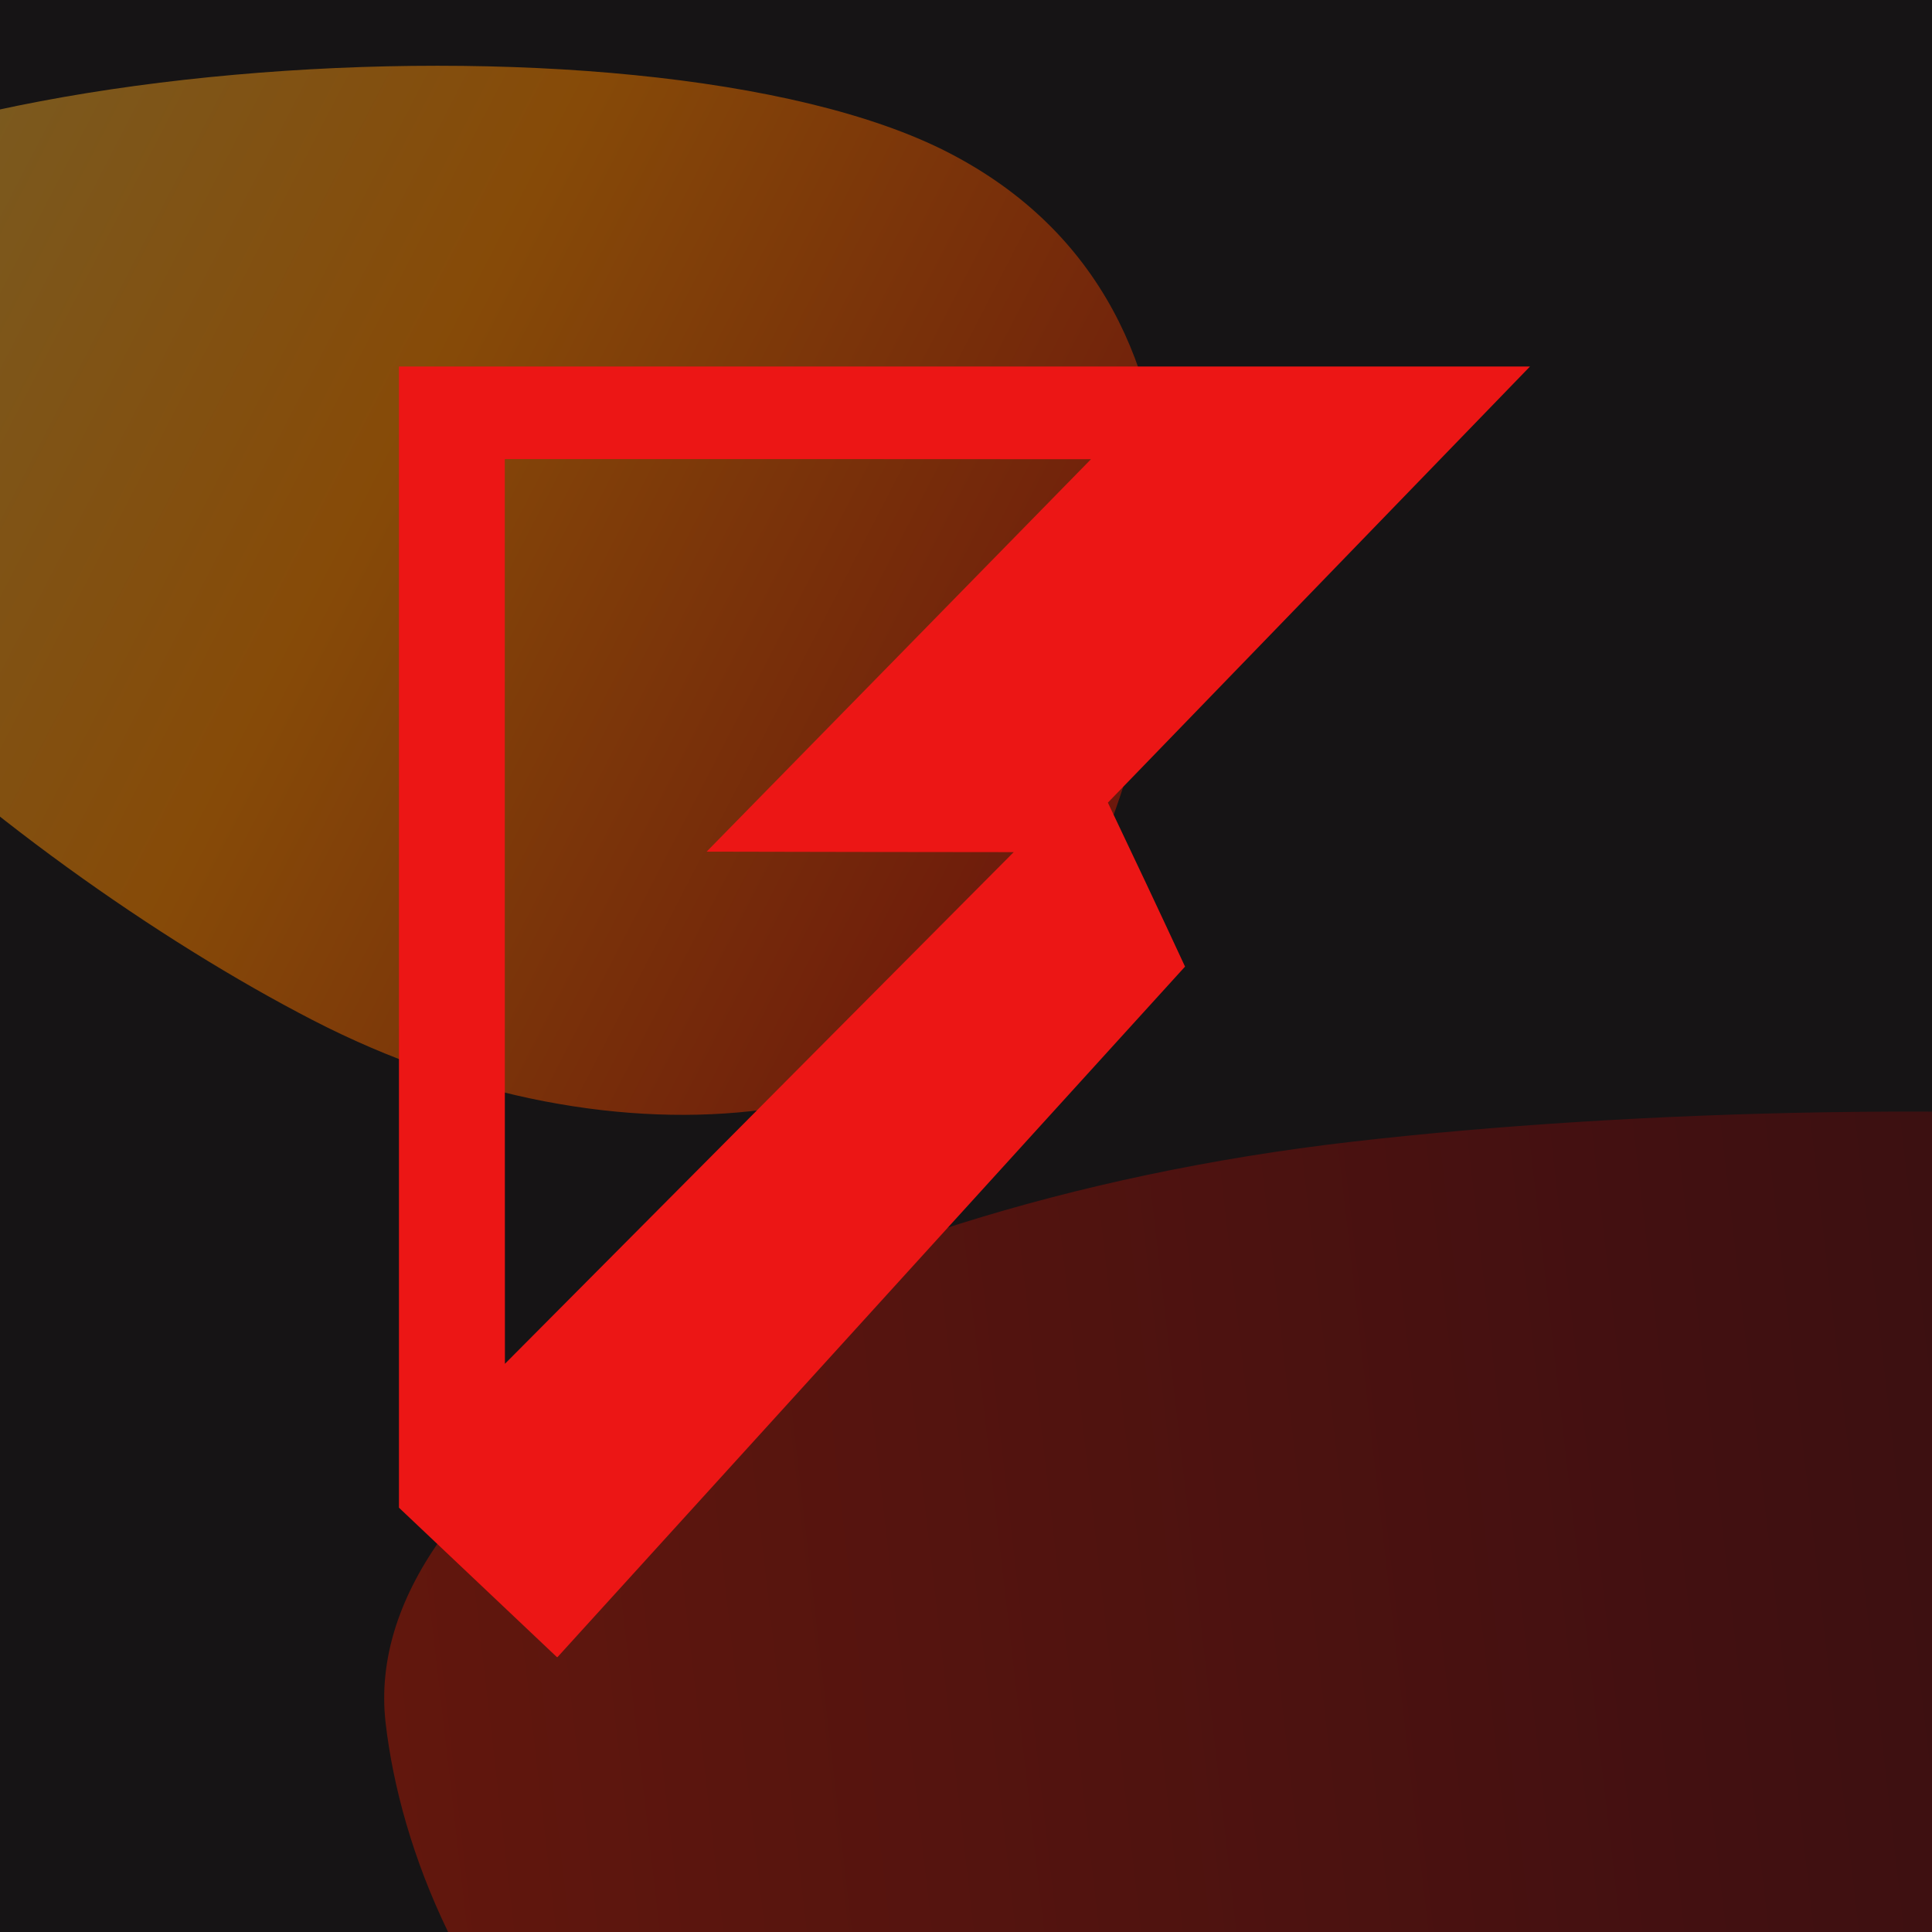 <?xml version="1.0" encoding="UTF-8"?> <svg xmlns="http://www.w3.org/2000/svg" width="32" height="32" viewBox="0 0 32 32" fill="none"><g clip-path="url(#clip0_147_2)"><rect width="32" height="32" fill="#161415"></rect><g filter="url(#filter0_f_147_2)"><path d="M20.024 38.165C10.698 39.241 6.877 32.777 6.387 28.537C5.898 24.297 13.063 19.987 22.389 18.911C31.716 17.836 47.336 18.264 47.825 22.504C48.315 26.744 29.351 37.09 20.024 38.165Z" fill="url(#paint0_linear_147_2)" fill-opacity="0.7"></path></g><g filter="url(#filter1_f_147_2)"><path d="M15.716 2.531C20.801 5.155 19.518 11.698 17.691 15.238C15.864 18.778 10.261 19.52 5.177 16.895C0.092 14.271 -7.336 8.11 -5.509 4.57C-3.682 1.03 10.632 -0.094 15.716 2.531Z" fill="url(#paint1_linear_147_2)" fill-opacity="0.8"></path></g><path opacity="0.998" fill-rule="evenodd" clip-rule="evenodd" d="M6.608 6.071C12.852 6.071 19.097 6.071 25.341 6.071C23.012 8.479 20.681 10.887 18.35 13.294C18.781 14.198 19.207 15.103 19.628 16.01C16.162 19.822 12.698 23.634 9.234 27.447C9.231 27.447 9.228 27.447 9.224 27.447C8.352 26.622 7.48 25.797 6.608 24.972C6.608 18.672 6.608 12.371 6.608 6.071ZM8.361 7.604C11.597 7.603 14.834 7.604 18.07 7.606C15.949 9.774 13.827 11.94 11.704 14.106C13.399 14.11 15.095 14.113 16.79 14.114C13.981 16.939 11.172 19.764 8.363 22.589C8.361 17.594 8.36 12.599 8.361 7.604Z" fill="#EC1615"></path></g><defs><filter id="filter0_f_147_2" x="-3.636" y="8.411" width="61.471" height="39.873" filterUnits="userSpaceOnUse" color-interpolation-filters="sRGB"><feFlood flood-opacity="0" result="BackgroundImageFix"></feFlood><feBlend mode="normal" in="SourceGraphic" in2="BackgroundImageFix" result="shape"></feBlend><feGaussianBlur stdDeviation="5" result="effect1_foregroundBlur_147_2"></feGaussianBlur></filter><filter id="filter1_f_147_2" x="-15.792" y="-8.911" width="45.094" height="37.376" filterUnits="userSpaceOnUse" color-interpolation-filters="sRGB"><feFlood flood-opacity="0" result="BackgroundImageFix"></feFlood><feBlend mode="normal" in="SourceGraphic" in2="BackgroundImageFix" result="shape"></feBlend><feGaussianBlur stdDeviation="5" result="effect1_foregroundBlur_147_2"></feGaussianBlur></filter><linearGradient id="paint0_linear_147_2" x1="48.163" y1="25.429" x2="6.582" y2="30.225" gradientUnits="userSpaceOnUse"><stop stop-color="#2E1211"></stop><stop offset="0.471" stop-color="#540E10"></stop><stop offset="1" stop-color="#82180A"></stop></linearGradient><linearGradient id="paint1_linear_147_2" x1="-4.248" y1="2.127" x2="18.419" y2="13.828" gradientUnits="userSpaceOnUse"><stop stop-color="#8F722C"></stop><stop offset="0.471" stop-color="#A35805"></stop><stop offset="1" stop-color="#82180A"></stop></linearGradient><clipPath id="clip0_147_2"><rect width="32" height="32" fill="white"></rect></clipPath></defs></svg> 